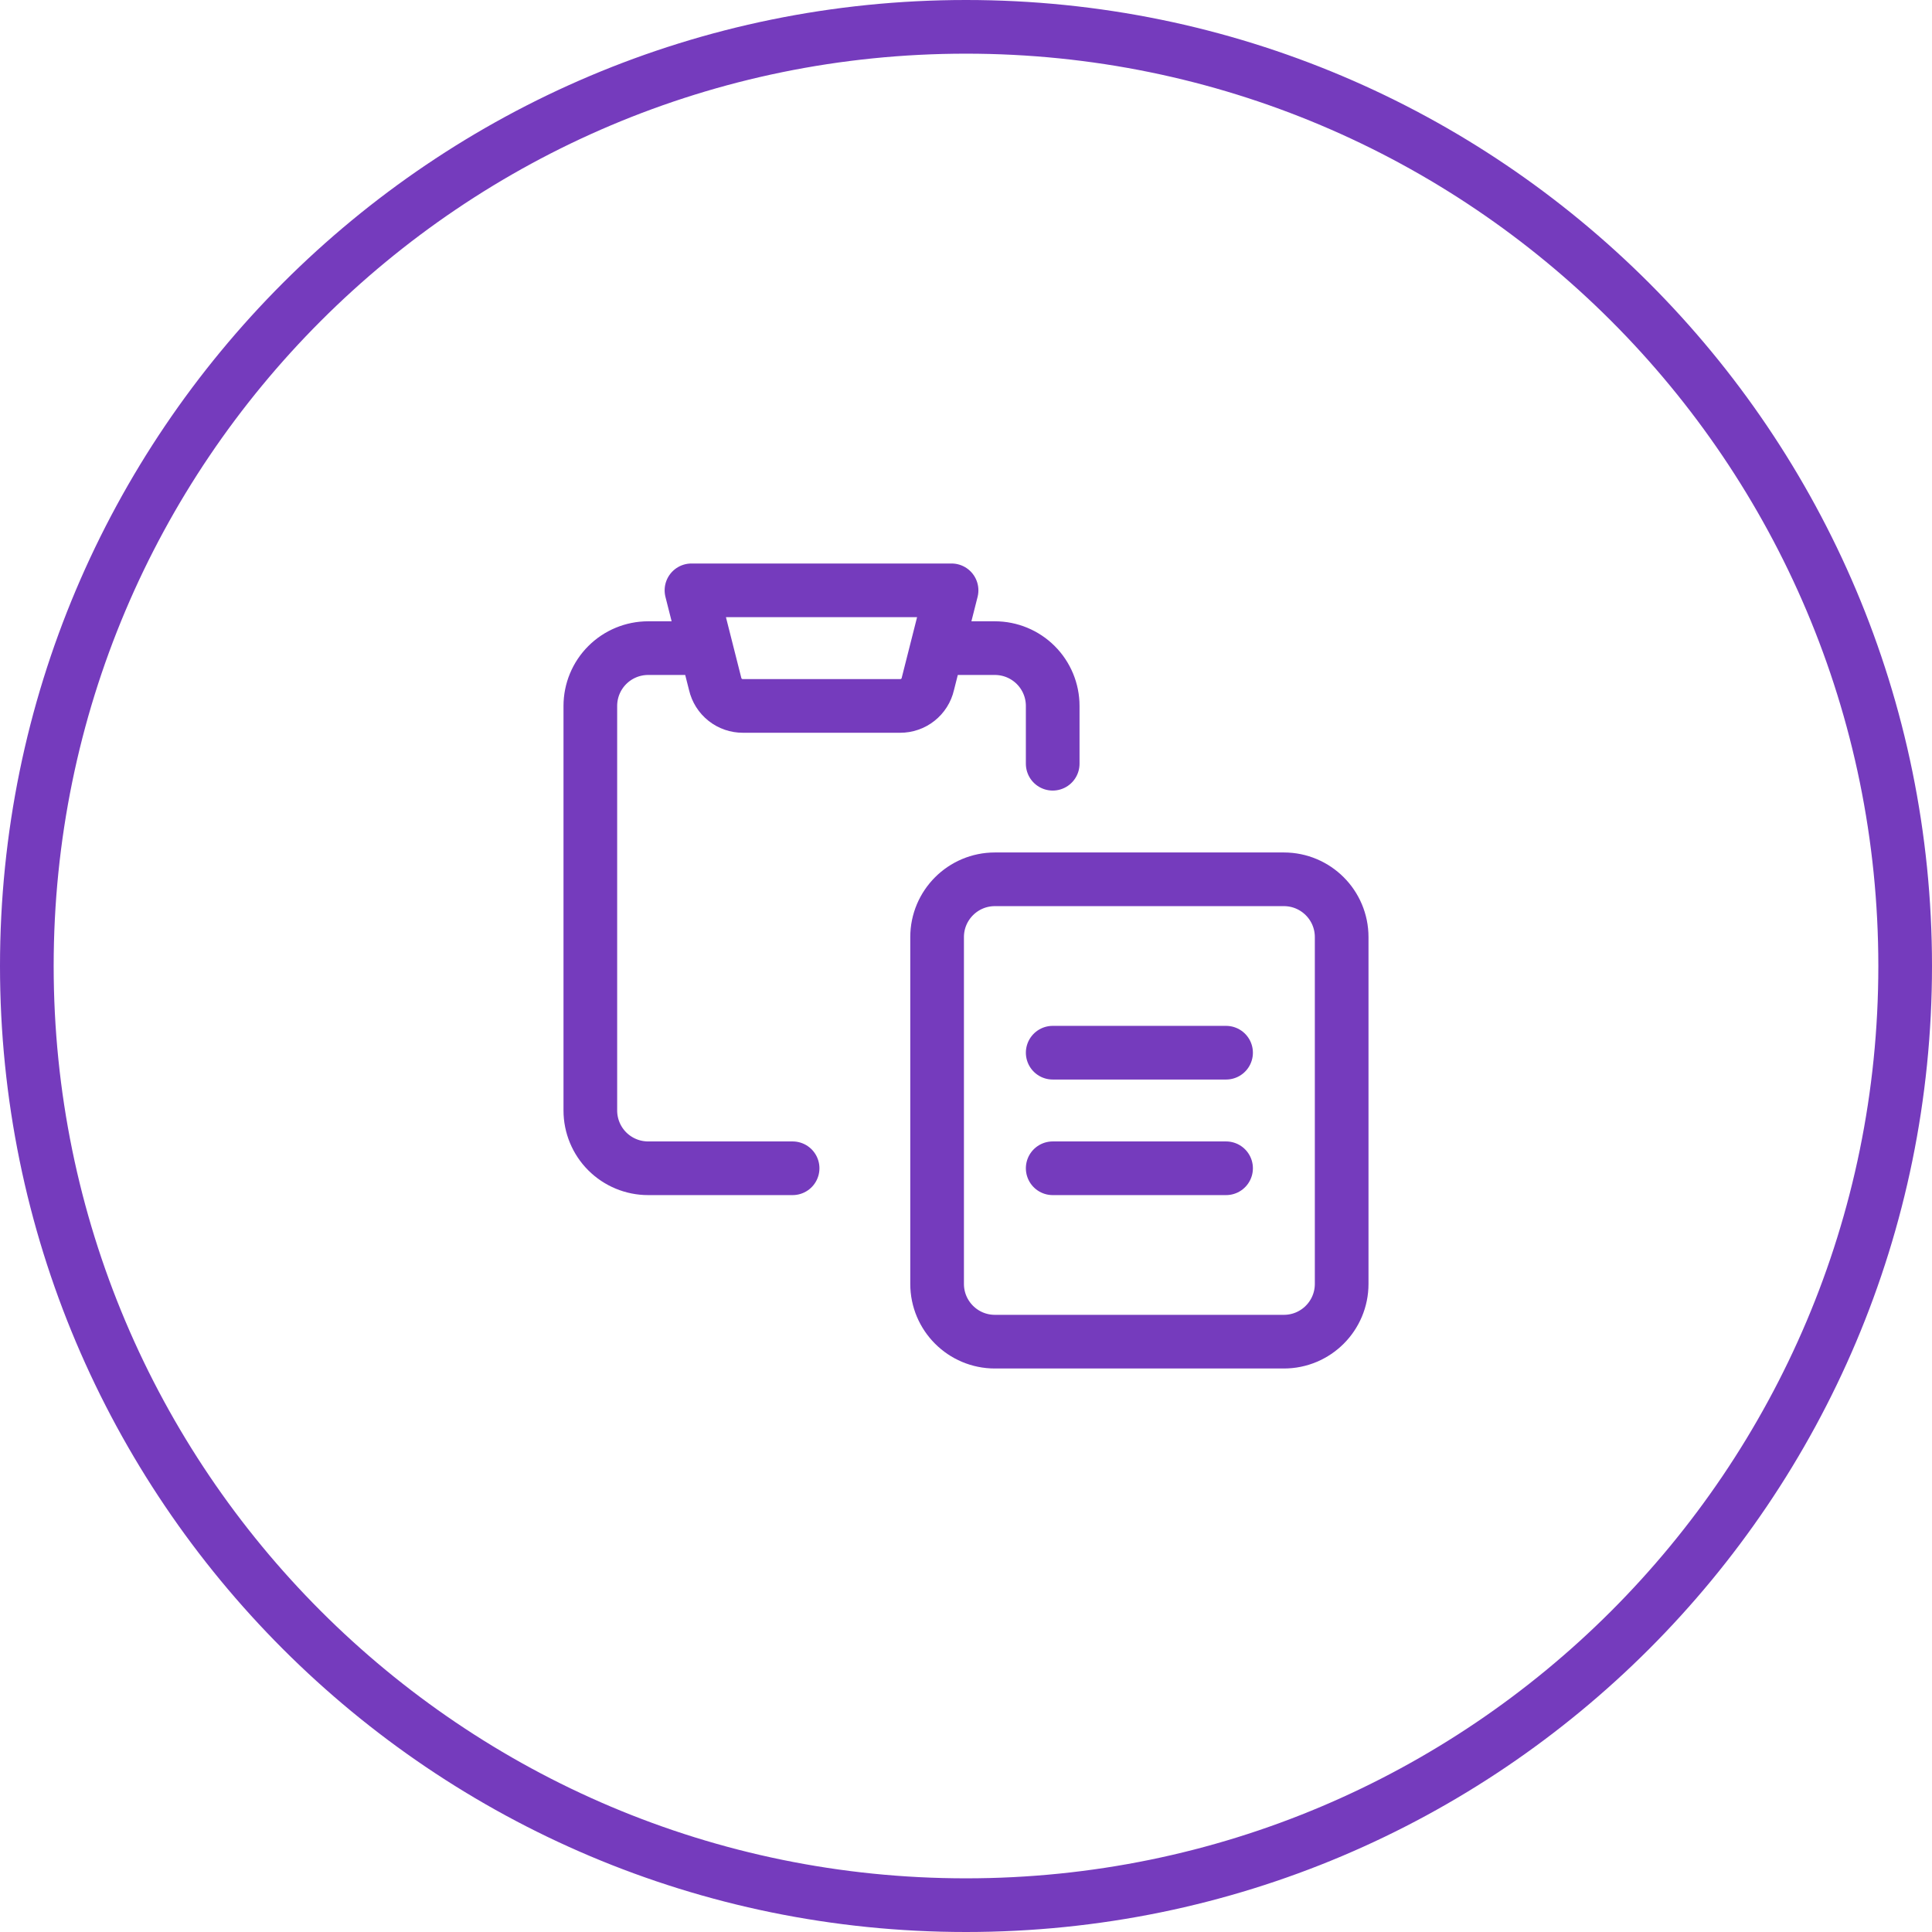 <svg width="72" height="72" viewBox="0 0 72 72" fill="none" xmlns="http://www.w3.org/2000/svg">
<g clip-path="url(#clip0_11810_172124)">
<path d="M39.231 28.462V26.308C39.231 25.736 39.004 25.189 38.6 24.785C38.196 24.381 37.648 24.154 37.077 24.154H34.923M29.538 43.538H24.154C23.583 43.538 23.035 43.311 22.631 42.908C22.227 42.504 22 41.956 22 41.385V26.308C22 25.736 22.227 25.189 22.631 24.785C23.035 24.381 23.583 24.154 24.154 24.154H26.308M39.231 39.231H45.692M39.231 43.538H45.692M47.846 32.769H37.077C35.887 32.769 34.923 33.734 34.923 34.923V47.846C34.923 49.036 35.887 50 37.077 50H47.846C49.036 50 50 49.036 50 47.846V34.923C50 33.734 49.036 32.769 47.846 32.769ZM35.462 22H25.769L26.652 25.489C26.706 25.723 26.838 25.931 27.026 26.08C27.214 26.229 27.447 26.309 27.686 26.308H33.545C33.784 26.309 34.017 26.229 34.205 26.08C34.393 25.931 34.525 25.723 34.578 25.489L35.462 22Z" stroke="#753BBD" stroke-width="2" stroke-linecap="round" stroke-linejoin="round"/>
<path fill-rule="evenodd" clip-rule="evenodd" d="M36 70C54.778 70 70 54.778 70 36C70 17.222 54.778 2 36 2C17.222 2 2 17.222 2 36C2 54.778 17.222 70 36 70ZM36 72C55.882 72 72 55.882 72 36C72 16.118 55.882 0 36 0C16.118 0 0 16.118 0 36C0 55.882 16.118 72 36 72Z" fill="#753BBD"/>
</g>
<defs>
<clipPath id="clip0_11810_172124">
<rect width="72" height="72" fill="white"/>
</clipPath>
</defs>
</svg>
